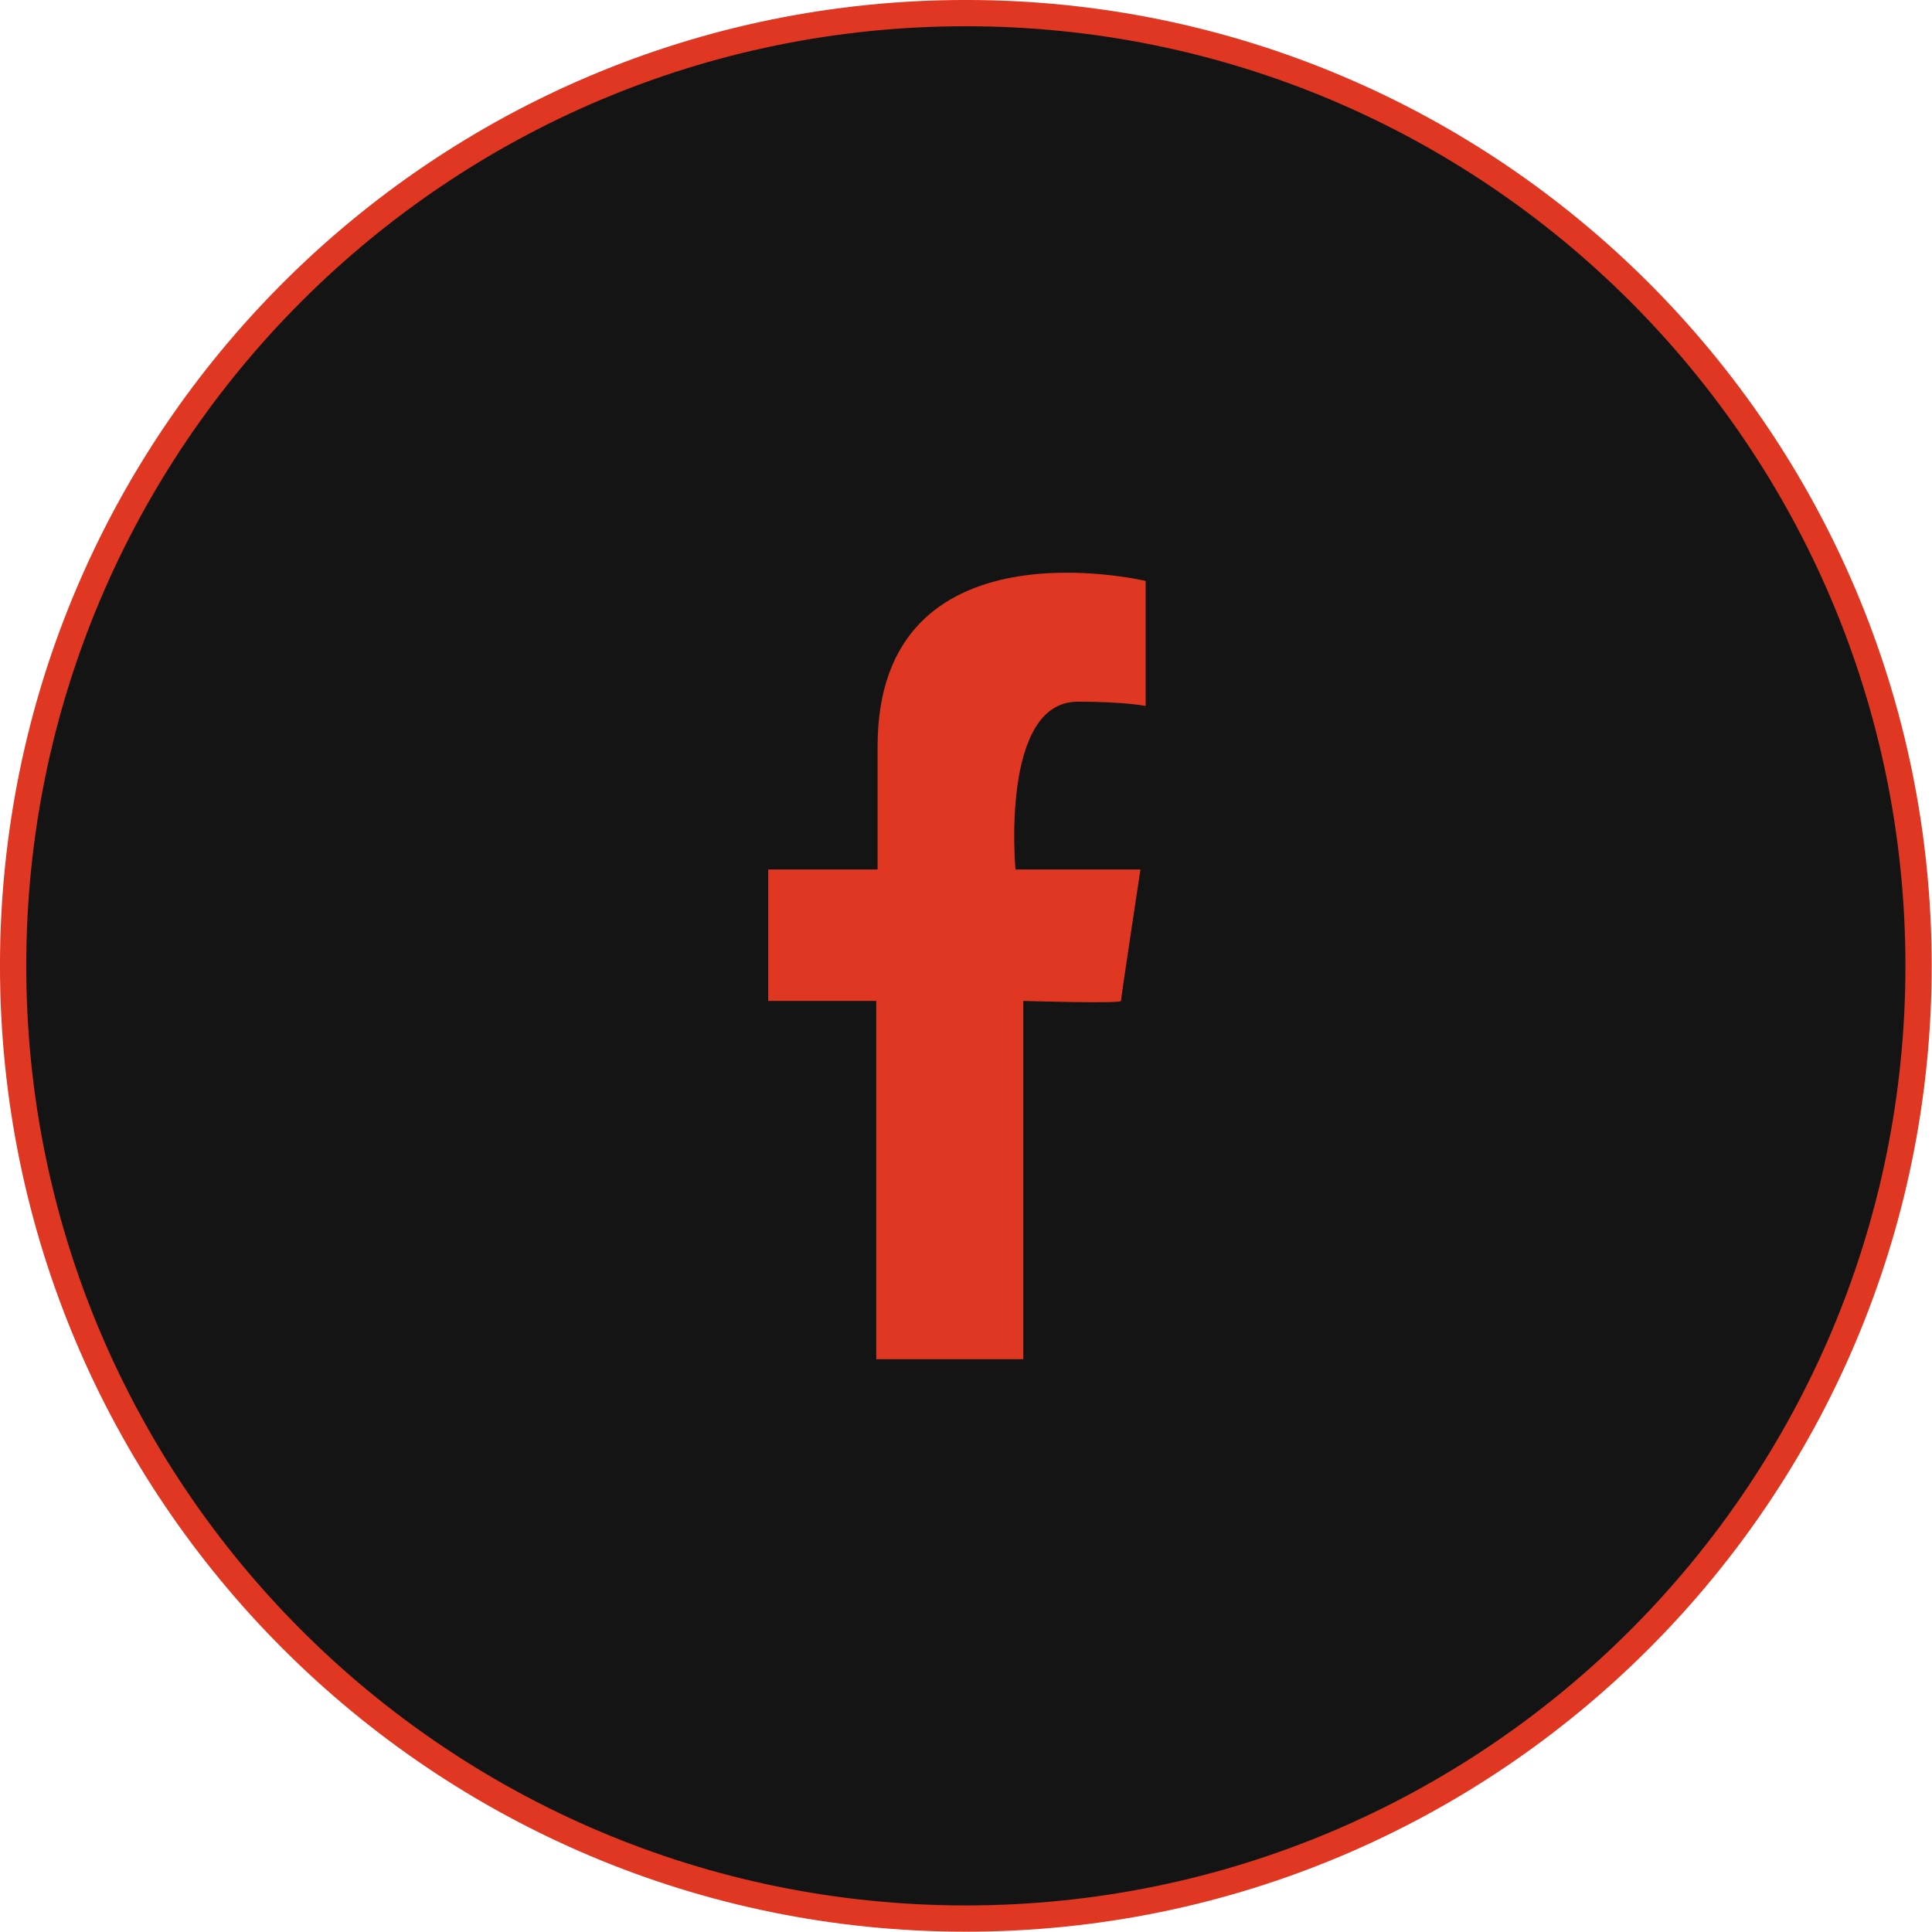 <svg width="47" height="47" viewBox="0 0 47 47" fill="none" xmlns="http://www.w3.org/2000/svg">
<g clip-path="url(#clip0_2401_5)">
<path d="M23.496 0.319C36.296 0.319 46.673 10.696 46.673 23.496C46.673 36.296 36.296 46.673 23.496 46.673C10.696 46.673 0.319 36.296 0.319 23.496C0.319 10.696 10.696 0.319 23.496 0.319Z" fill="#141414" stroke="#DF3722" stroke-width="0.639"/>
<path d="M27.862 17.173C27.862 17.173 27.357 17.07 26.22 17.07C24.325 17.07 24.704 21.152 24.704 21.152H27.744C27.744 21.152 27.27 24.279 27.27 24.35C27.27 24.421 24.894 24.35 24.894 24.35V33.066H21.317V24.35H18.688V21.152H21.349V18.16C21.349 12.57 27.87 14.133 27.87 14.133V17.165L27.862 17.173Z" fill="#DF3722"/>
</g>
<defs>
<clipPath id="clip0_2401_5">
<rect width="47" height="47" fill="white"/>
</clipPath>
</defs>
</svg>
